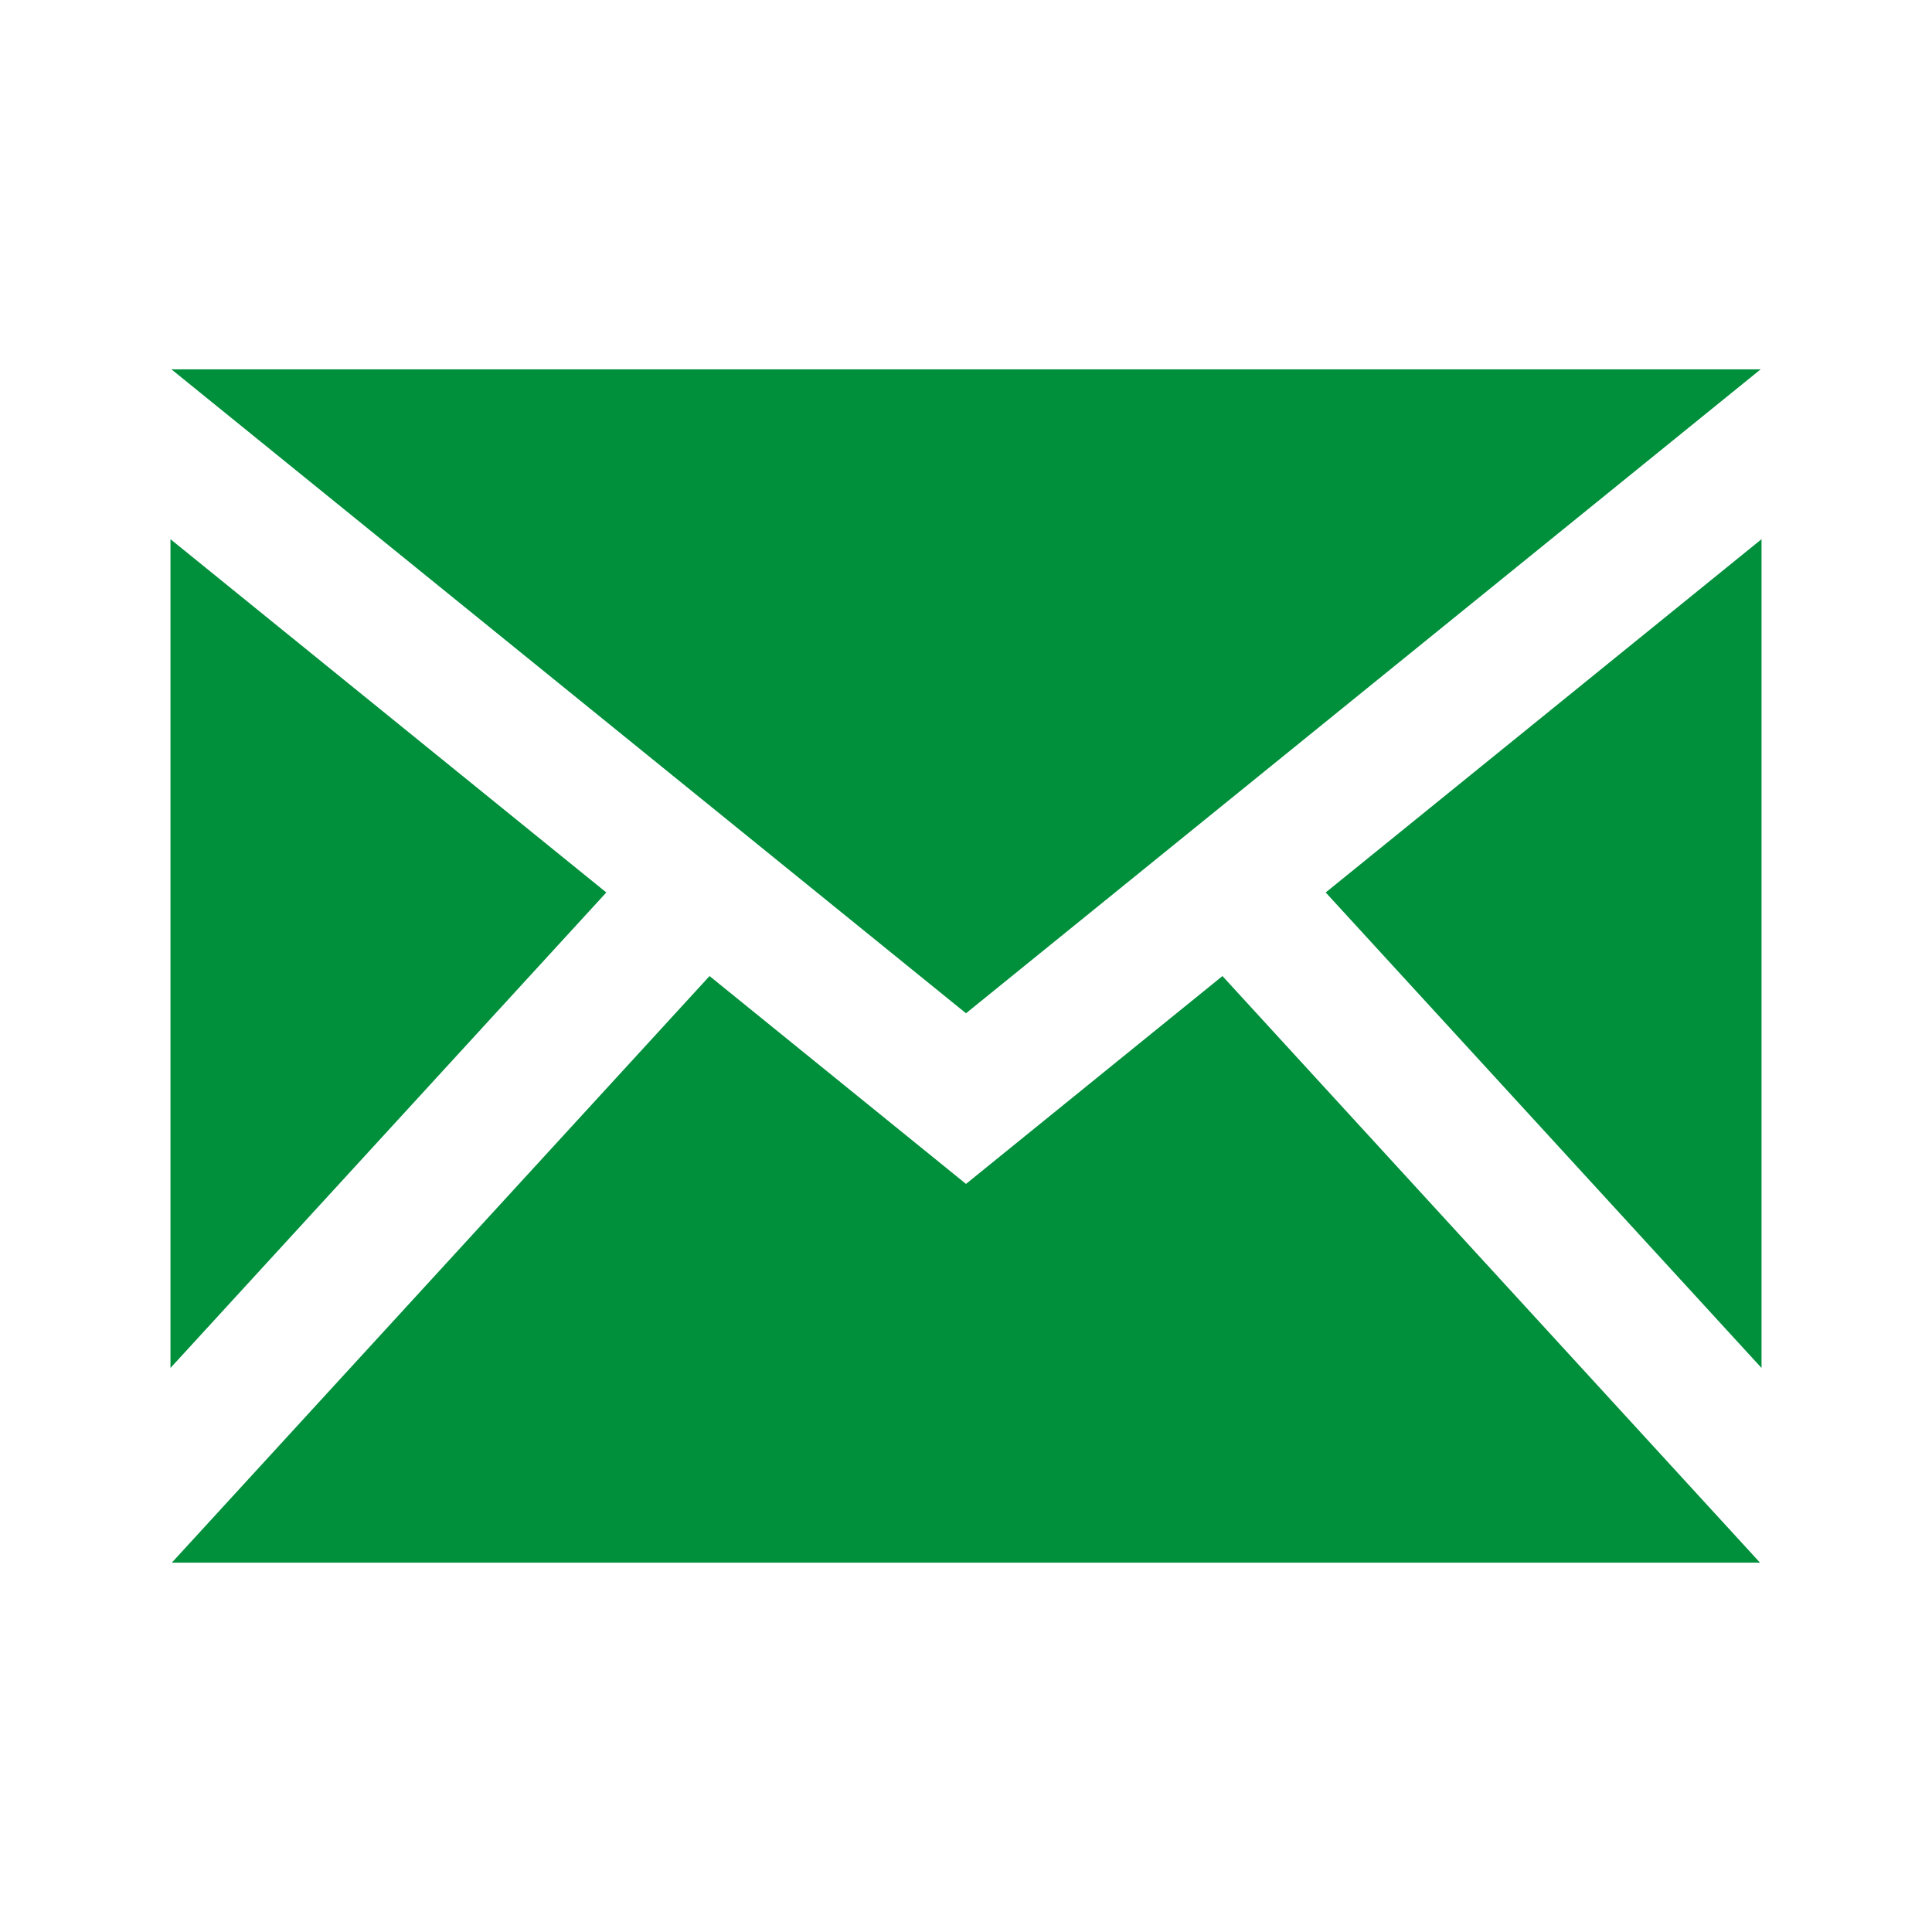 <?xml version="1.0" encoding="utf-8"?>
<!-- Generator: Adobe Illustrator 16.0.0, SVG Export Plug-In . SVG Version: 6.00 Build 0)  -->
<!DOCTYPE svg PUBLIC "-//W3C//DTD SVG 1.1//EN" "http://www.w3.org/Graphics/SVG/1.1/DTD/svg11.dtd">
<svg version="1.1" xmlns="http://www.w3.org/2000/svg" xmlns:xlink="http://www.w3.org/1999/xlink" x="0px" y="0px" width="34px"
	 height="34px" viewBox="0 0 34 34" enable-background="new 0 0 34 34" xml:space="preserve">
<g id="レイヤー_2" display="none">
</g>
<g id="レイヤー_1">
	<g>
		<rect fill="#FFFFFF" width="34" height="34"/>
		<path id="email-1" fill="#008F3B" d="M17,17.832L3.017,6.5h27.967L17,17.832z M10.67,15.706L3,9.489v14.585L10.67,15.706z
			 M23.33,15.706L31,24.074V9.489L23.33,15.706z M21.513,17.177L17,20.835l-4.513-3.658L3.024,27.5h27.949L21.513,17.177z"/>
	</g>
</g>
</svg>
